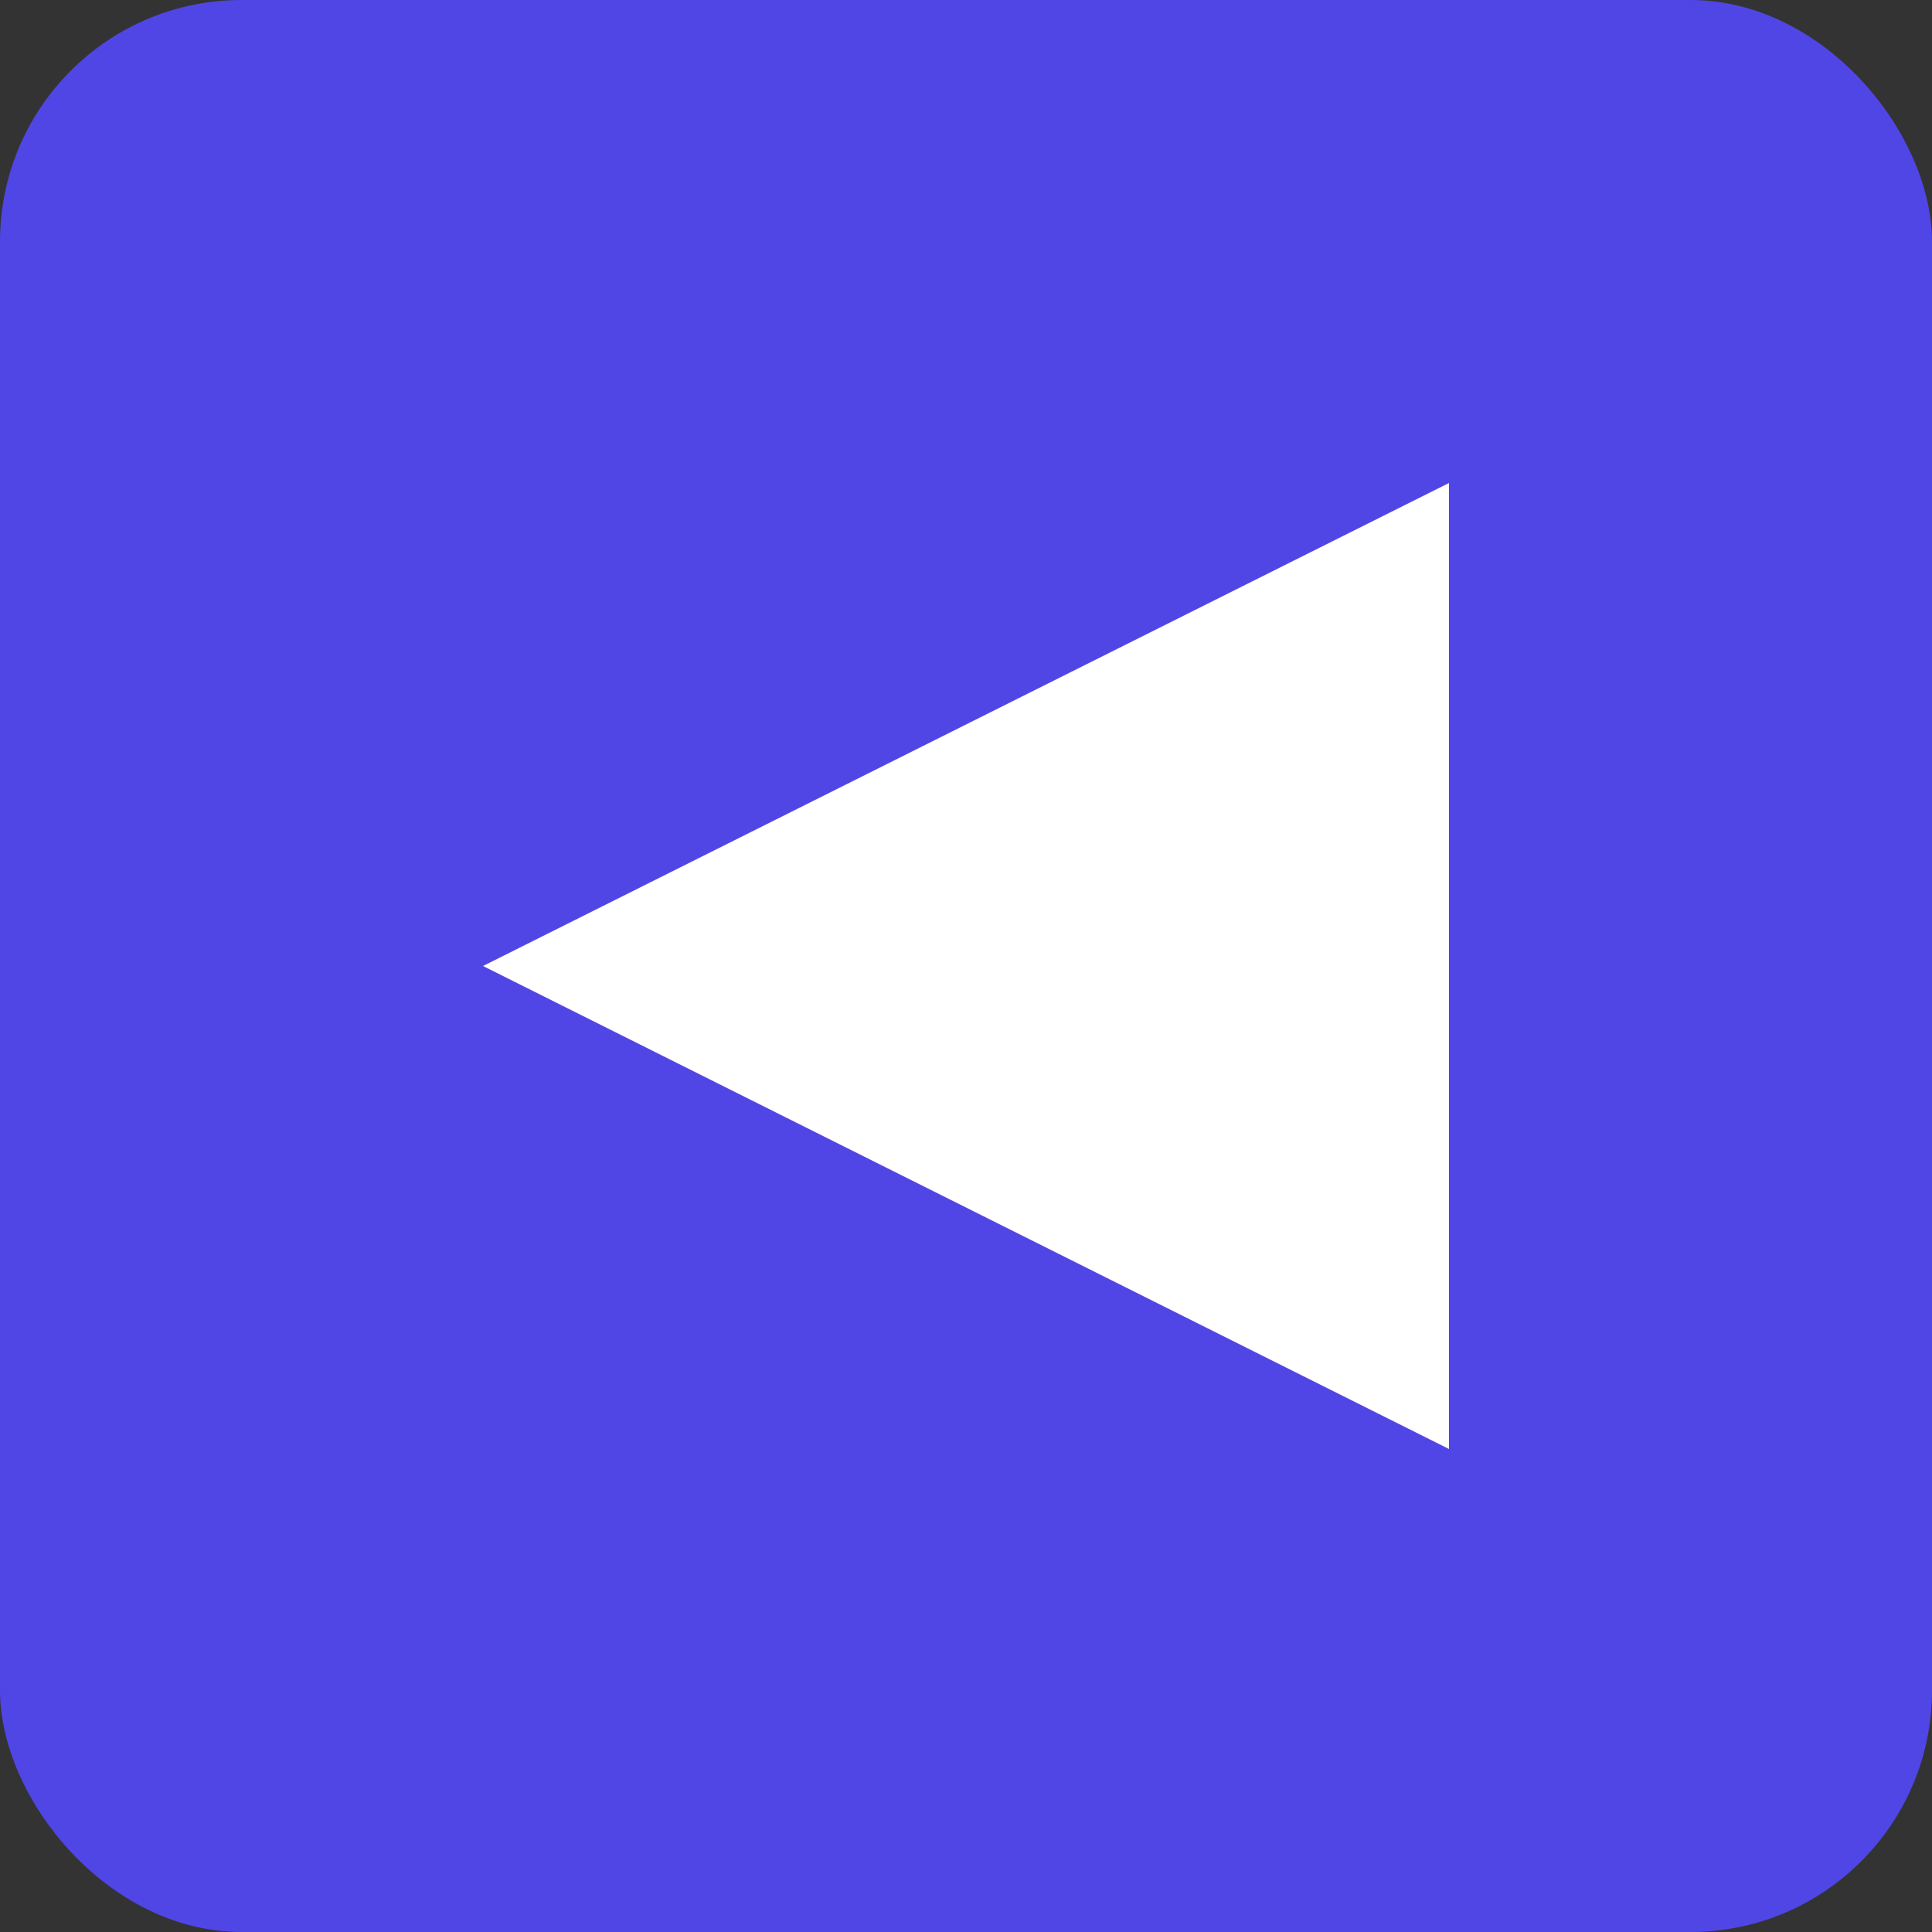 <?xml version="1.0" encoding="UTF-8"?>
<svg width="32" height="32" viewBox="0 0 32 32" version="1.1" xmlns="http://www.w3.org/2000/svg">
    <rect x="0" y="0" width="32" height="32" fill="#333333" stroke="none"/>
    <g fill="none" fill-rule="evenodd">
        <rect width="32" height="32" rx="4" fill="#4F46E5"/>
        <path d="M24,8 L8,16 L24,24 L24,8" fill="white" />
    </g>
</svg> 